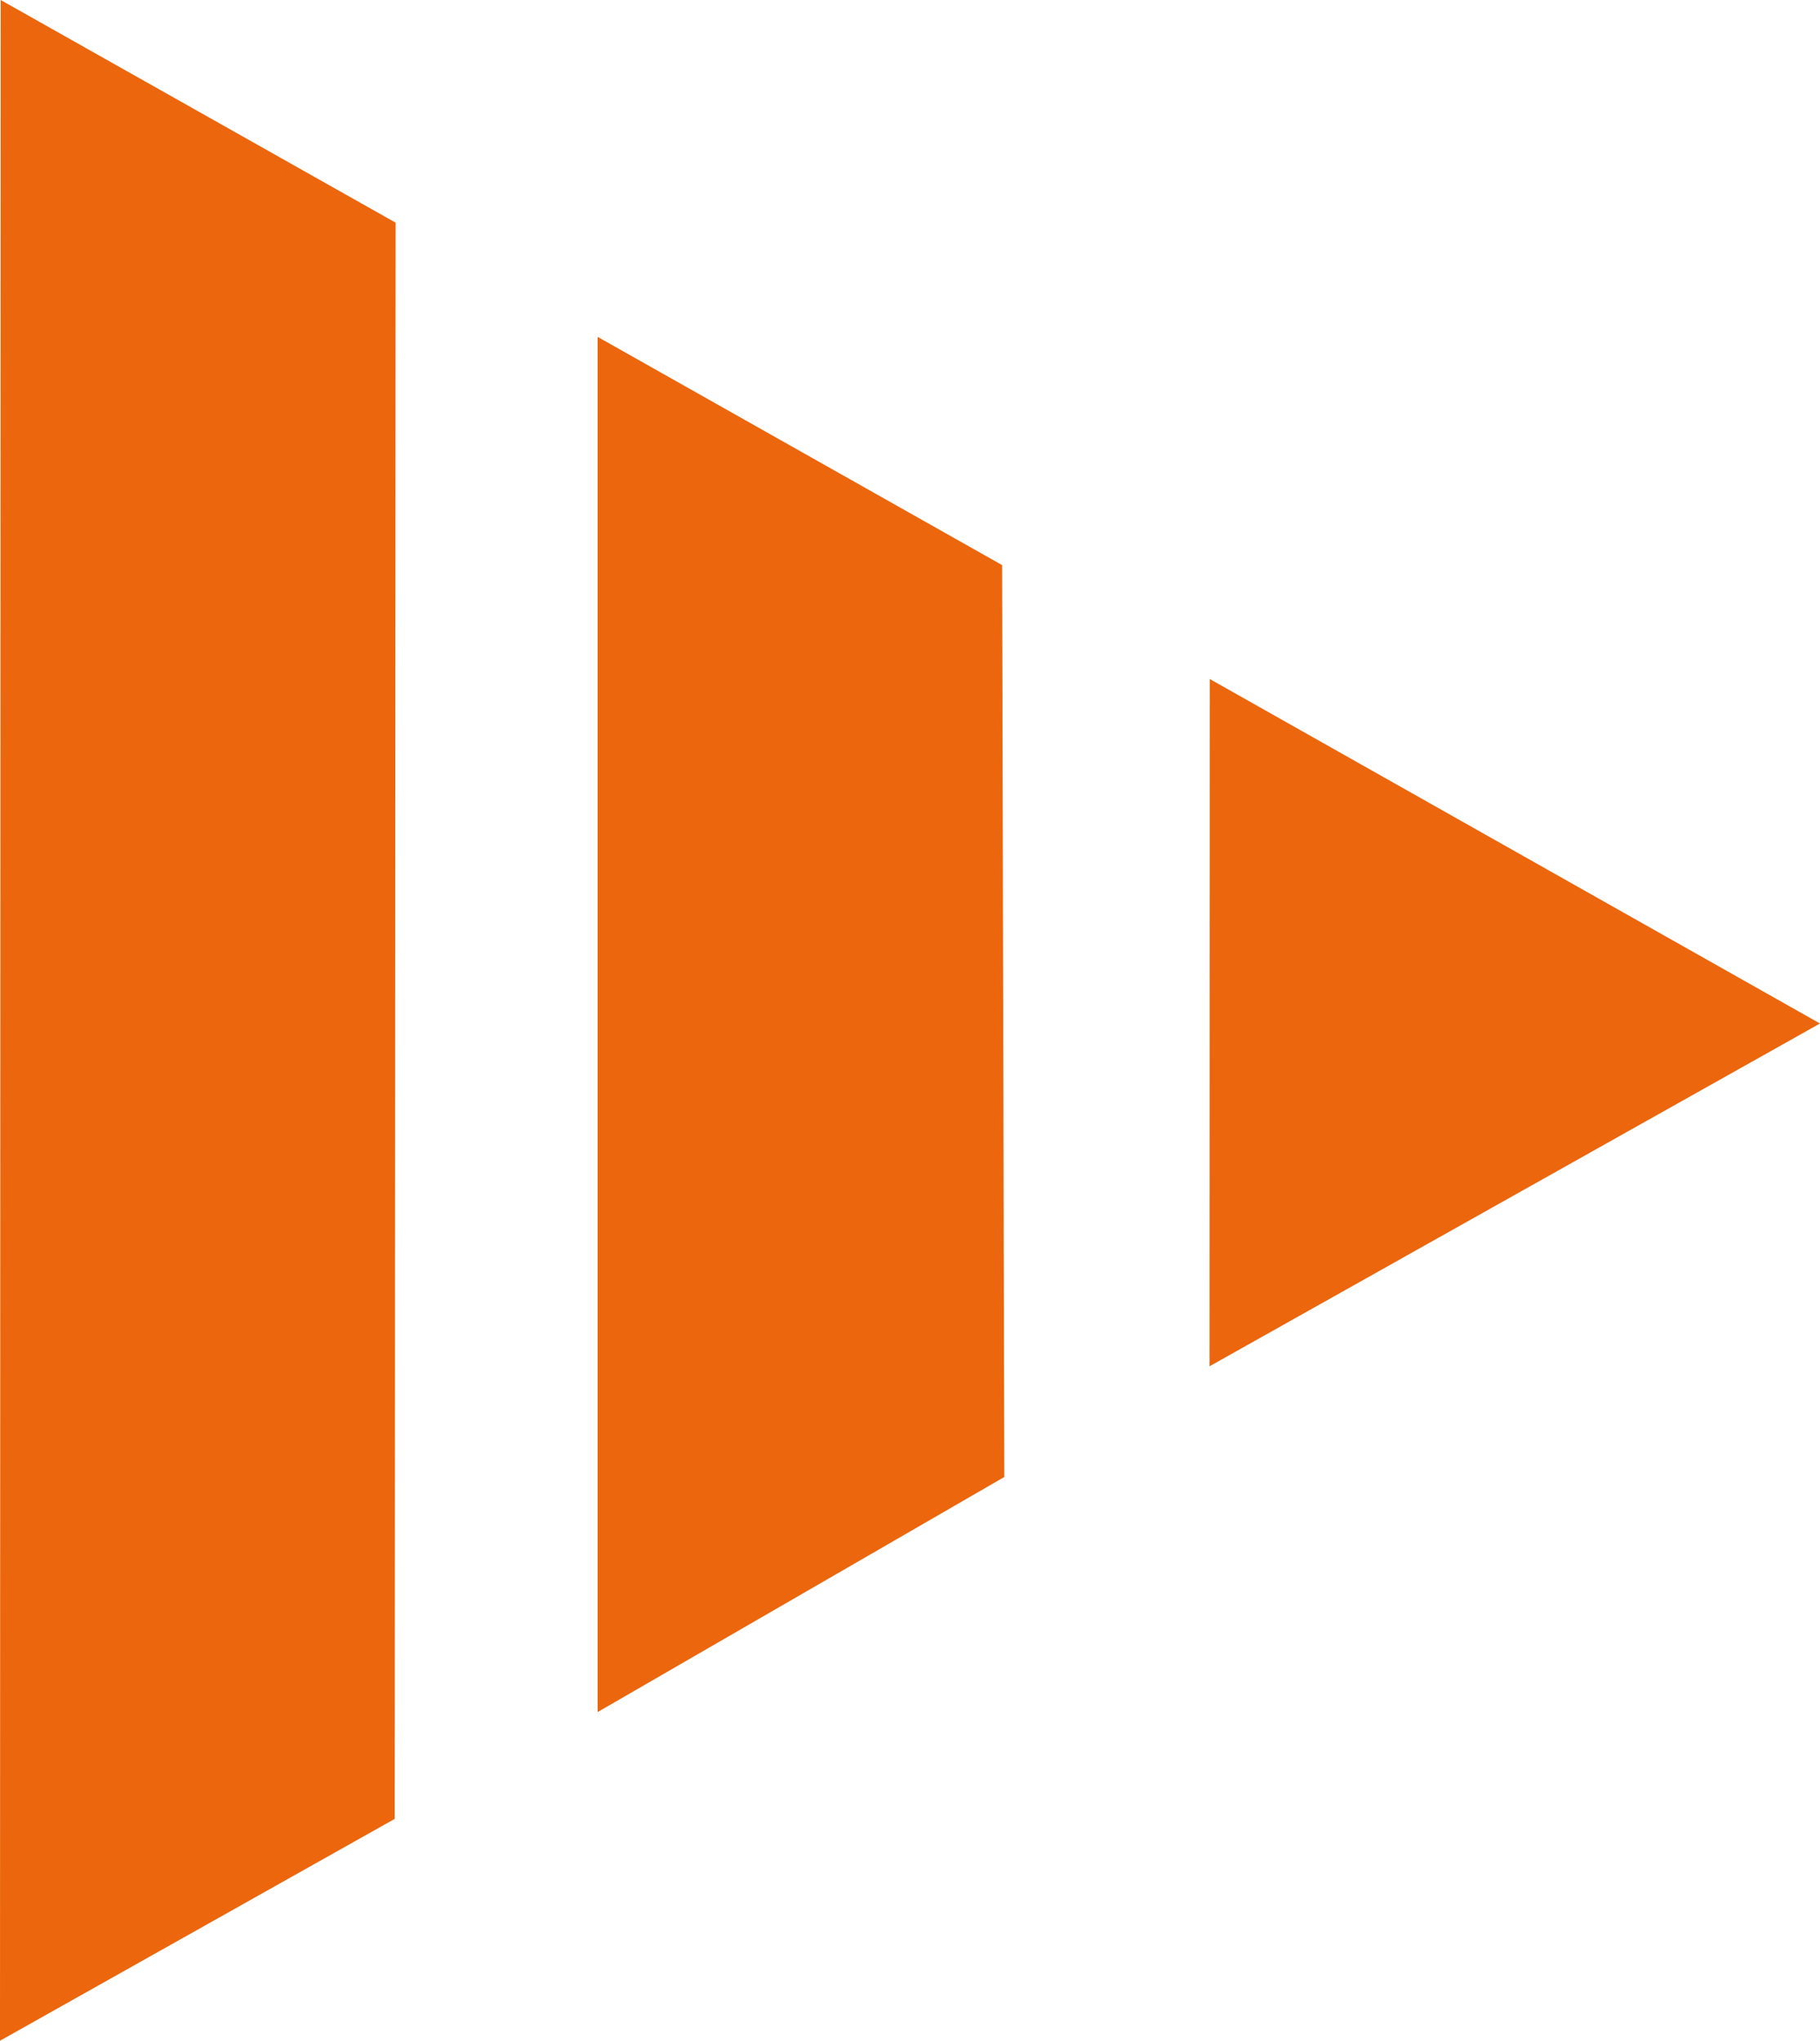 <svg xmlns="http://www.w3.org/2000/svg" width="16" height="17.937" viewBox="0 0 16 17.937">
  <g id="Group_329" data-name="Group 329" transform="translate(16) rotate(90)">
    <g id="Group_108" data-name="Group 108" transform="translate(5.968 0)">
      <path id="Path_78" data-name="Path 78" d="M0-2.661,3.028-8.026,6.041-2.659Z" transform="translate(0 8.026)" fill="#eb660d"/>
    </g>
    <g id="Group_109" data-name="Group 109" transform="translate(0 12.522)">
      <path id="Path_79" data-name="Path 79" d="M-7.928,0-5.978,3.47l-17.937-.006,1.957-3.472Z" transform="translate(23.915 0.008)" fill="#eb660d"/>
    </g>
    <g id="Group_110" data-name="Group 110" transform="translate(2.961 7.171)">
      <path id="Path_80" data-name="Path 80" d="M-5.994-1.773H-18.081l2.006-3.556,8.015-.019Z" transform="translate(18.081 5.348)" fill="#eb660d"/>
    </g>
  </g>
</svg>

